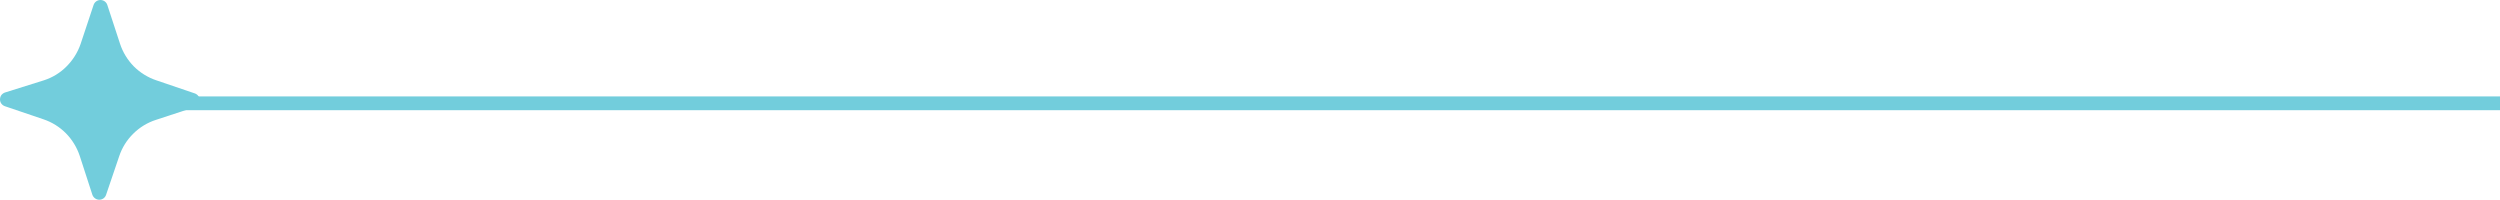 <svg width="363" height="29" viewBox="0 0 363 29" fill="none" xmlns="http://www.w3.org/2000/svg">
    <path d="M13 15L691 15" stroke="#72CDDC" stroke-width="2"/>
    <path d="M13.59 0.717C13.659 0.508 13.792 0.327 13.971 0.198C14.15 0.069 14.365 0 14.586 0C14.807 0 15.023 0.069 15.201 0.198C15.38 0.327 15.514 0.508 15.582 0.717L17.427 6.35C17.832 7.585 18.519 8.712 19.433 9.642C20.348 10.556 21.465 11.247 22.694 11.661L28.287 13.563C28.495 13.635 28.676 13.77 28.803 13.948C28.931 14.126 29 14.34 29 14.558C29 14.777 28.931 14.991 28.803 15.169C28.676 15.347 28.495 15.482 28.287 15.553L22.665 17.397C21.411 17.796 20.272 18.489 19.345 19.416C18.416 20.329 17.718 21.447 17.309 22.679L15.405 28.283C15.335 28.494 15.201 28.678 15.021 28.81C14.838 28.932 14.623 28.998 14.402 29C14.183 28.997 13.972 28.925 13.797 28.795C13.62 28.666 13.487 28.488 13.413 28.283L11.583 22.65C11.175 21.415 10.489 20.29 9.577 19.358C8.665 18.436 7.548 17.739 6.316 17.324L0.708 15.422C0.502 15.348 0.322 15.216 0.192 15.041C0.063 14.862 -0.004 14.647 0 14.427C0.003 14.208 0.069 13.994 0.192 13.812C0.328 13.637 0.513 13.505 0.723 13.432L6.375 11.661C7.614 11.265 8.738 10.578 9.65 9.657C10.576 8.738 11.277 7.622 11.701 6.394L13.59 0.717Z" fill="#72CDDC"/>
</svg>
